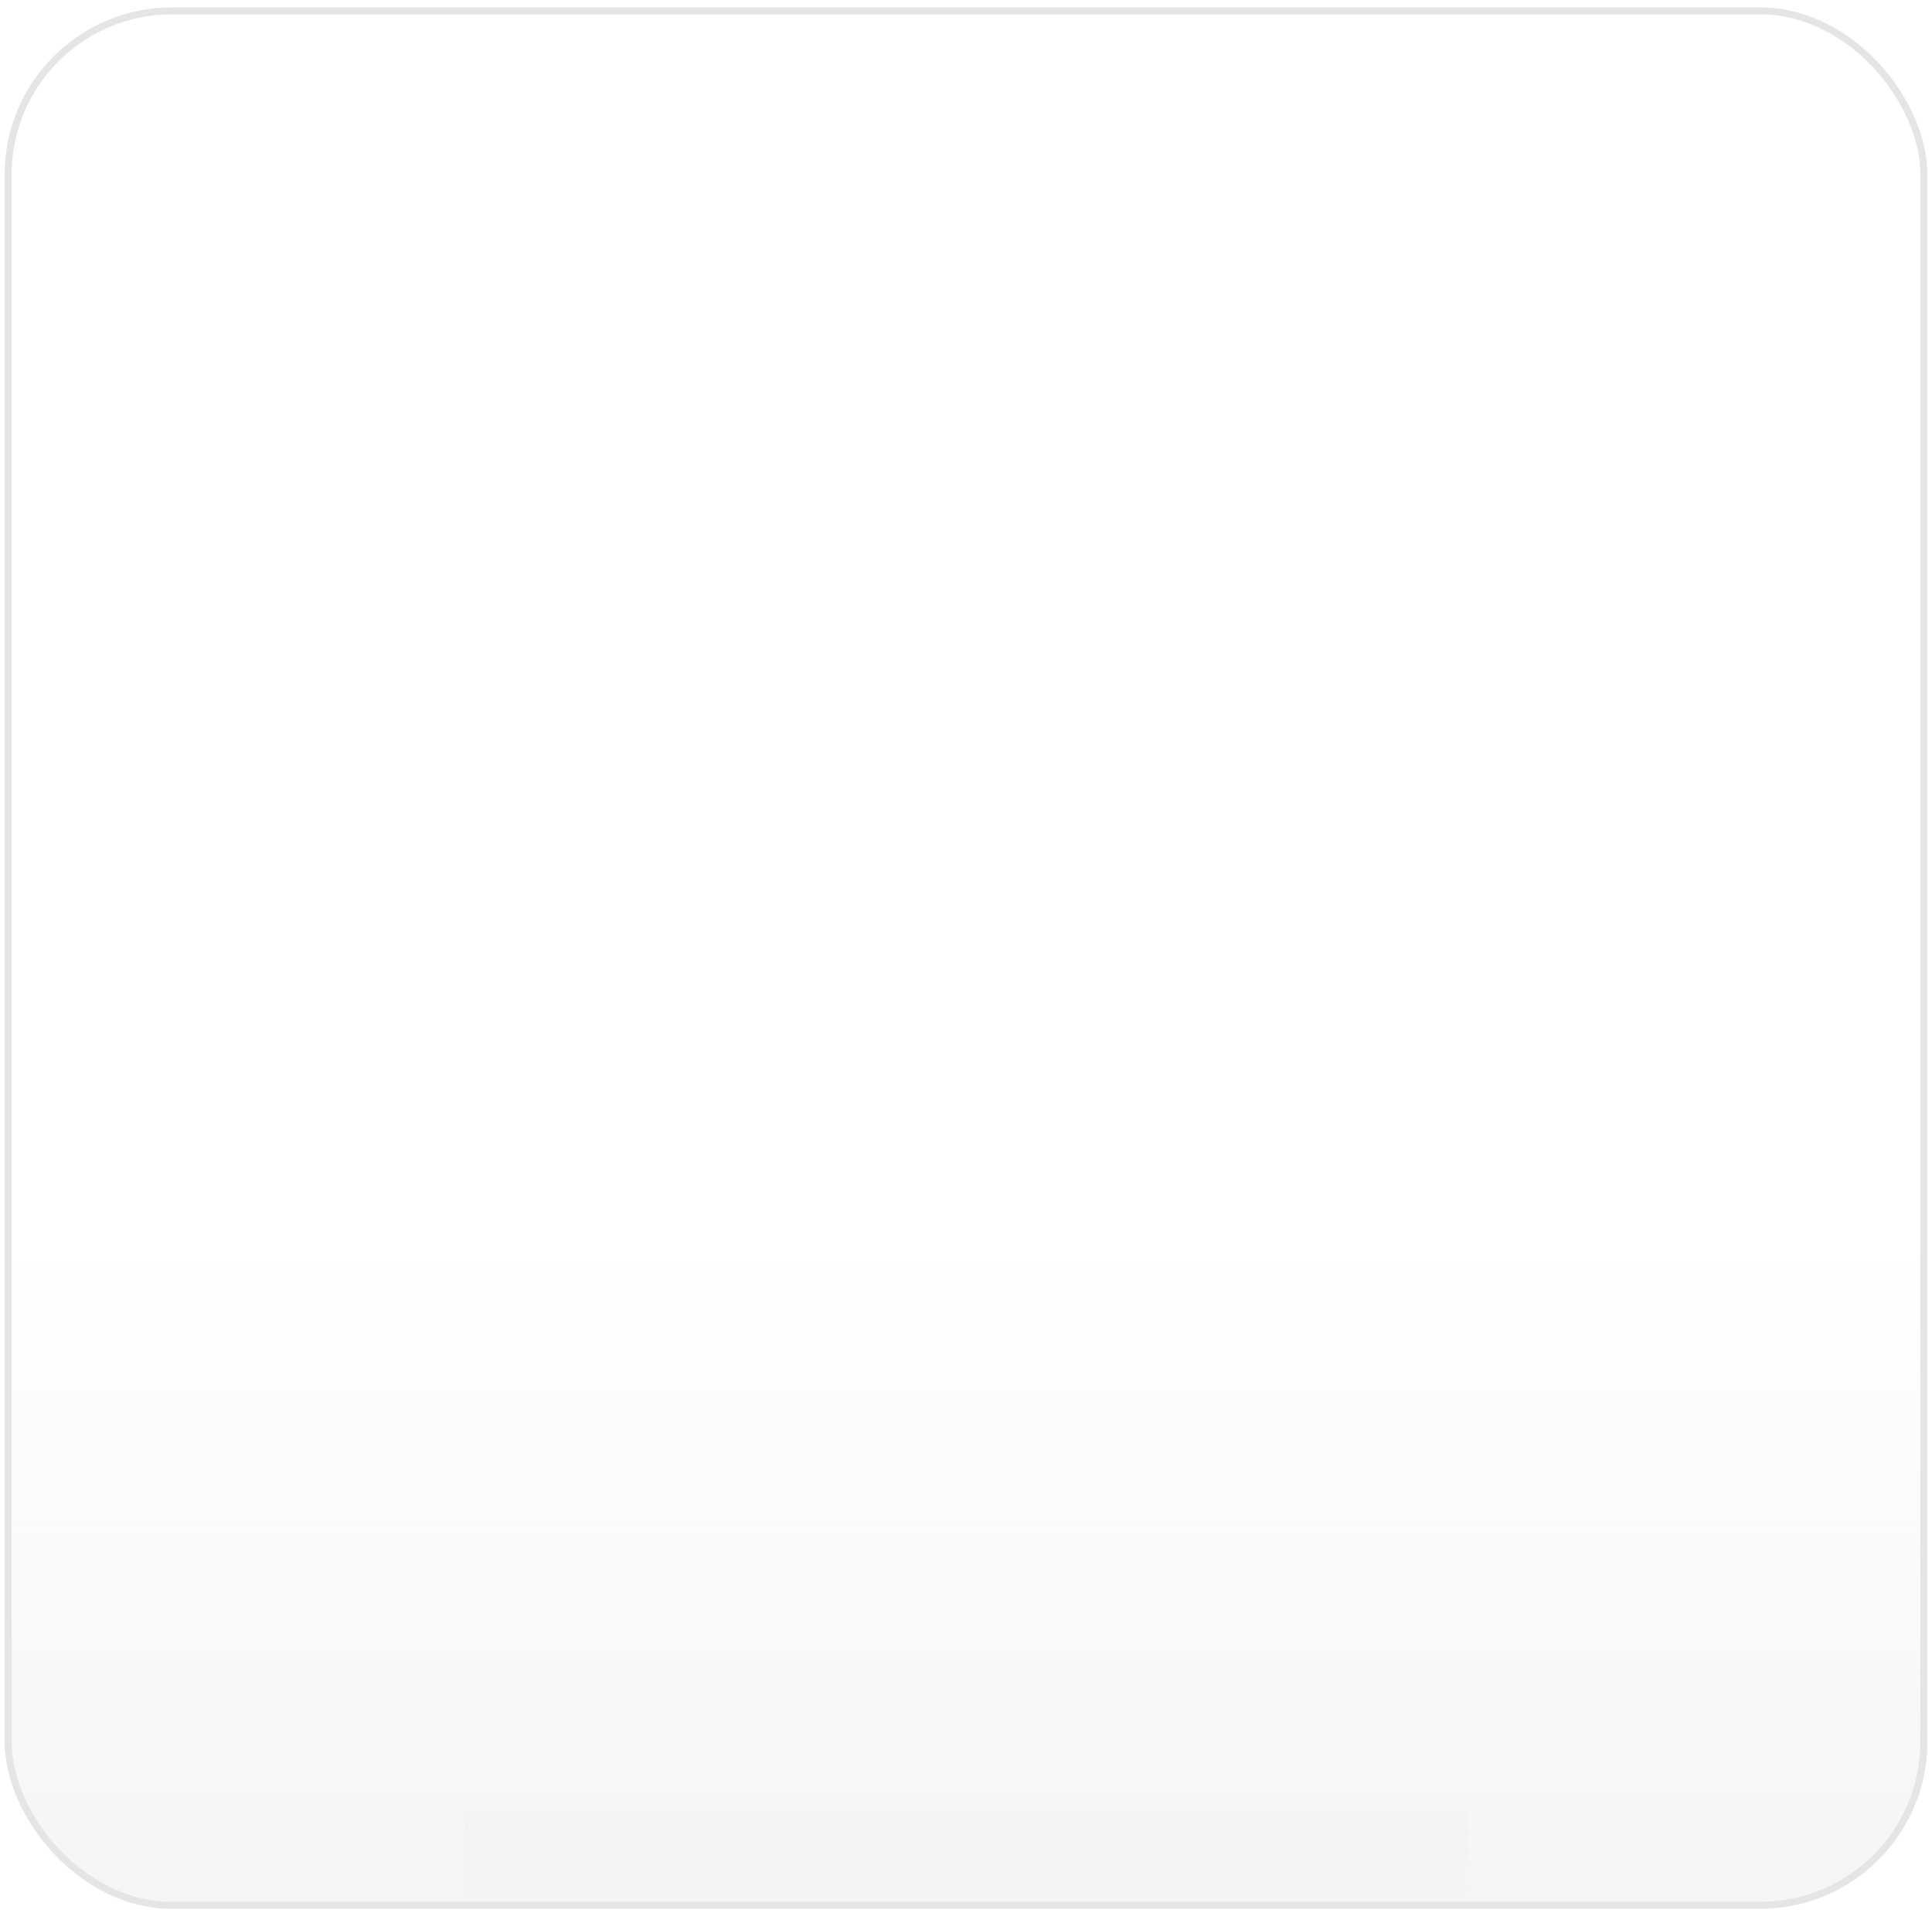 <svg width="208" height="206" viewBox="0 0 208 206" fill="none" xmlns="http://www.w3.org/2000/svg">
<g clip-path="url(#clip0_14_949)">
<rect x="0.5" y="0.799" width="207" height="204.75" rx="18" fill="white"/>
<g filter="url(#filter0_dddd_14_949)">
<g clip-path="url(#clip1_14_949)">
<rect x="40.25" y="21.799" width="127.5" height="209.25" rx="9.75" fill="white"/>
<rect x="50" y="90.049" width="108" height="72.75" rx="7.5" fill="black"/>
<g filter="url(#filter1_dddd_14_949)">
<rect x="86" y="108.799" width="36" height="36" rx="18" fill="url(#paint0_linear_14_949)"/>
<g clip-path="url(#clip2_14_949)">
<g filter="url(#filter2_i_14_949)">
<path d="M99.06 133.909L112.686 126.799L99.06 119.69V133.909Z" fill="white"/>
</g>
</g>
</g>
<rect x="50" y="170.299" width="108" height="72.75" rx="7.5" fill="#E9E9E9"/>
<rect x="50" y="9.799" width="108" height="72.75" rx="7.5" fill="#E9E9E9"/>
</g>
</g>
<rect x="0.5" y="134.299" width="208.5" height="71.25" fill="url(#paint1_linear_14_949)"/>
</g>
<rect x="0.875" y="1.174" width="206.25" height="204" rx="17.625" stroke="#E5E5E5" stroke-width="0.75"/>
<defs>
<filter id="filter0_dddd_14_949" x="3.5" y="15.049" width="201" height="345" filterUnits="userSpaceOnUse" color-interpolation-filters="sRGB">
<feFlood flood-opacity="0" result="BackgroundImageFix"/>
<feColorMatrix in="SourceAlpha" type="matrix" values="0 0 0 0 0 0 0 0 0 0 0 0 0 0 0 0 0 0 127 0" result="hardAlpha"/>
<feOffset dy="6"/>
<feGaussianBlur stdDeviation="6.375"/>
<feColorMatrix type="matrix" values="0 0 0 0 0 0 0 0 0 0 0 0 0 0 0 0 0 0 0.1 0"/>
<feBlend mode="normal" in2="BackgroundImageFix" result="effect1_dropShadow_14_949"/>
<feColorMatrix in="SourceAlpha" type="matrix" values="0 0 0 0 0 0 0 0 0 0 0 0 0 0 0 0 0 0 127 0" result="hardAlpha"/>
<feOffset dy="23.25"/>
<feGaussianBlur stdDeviation="11.625"/>
<feColorMatrix type="matrix" values="0 0 0 0 0 0 0 0 0 0 0 0 0 0 0 0 0 0 0.09 0"/>
<feBlend mode="normal" in2="effect1_dropShadow_14_949" result="effect2_dropShadow_14_949"/>
<feColorMatrix in="SourceAlpha" type="matrix" values="0 0 0 0 0 0 0 0 0 0 0 0 0 0 0 0 0 0 127 0" result="hardAlpha"/>
<feOffset dy="51.75"/>
<feGaussianBlur stdDeviation="15.375"/>
<feColorMatrix type="matrix" values="0 0 0 0 0 0 0 0 0 0 0 0 0 0 0 0 0 0 0.05 0"/>
<feBlend mode="normal" in2="effect2_dropShadow_14_949" result="effect3_dropShadow_14_949"/>
<feColorMatrix in="SourceAlpha" type="matrix" values="0 0 0 0 0 0 0 0 0 0 0 0 0 0 0 0 0 0 127 0" result="hardAlpha"/>
<feOffset dy="92.25"/>
<feGaussianBlur stdDeviation="18.375"/>
<feColorMatrix type="matrix" values="0 0 0 0 0 0 0 0 0 0 0 0 0 0 0 0 0 0 0.01 0"/>
<feBlend mode="normal" in2="effect3_dropShadow_14_949" result="effect4_dropShadow_14_949"/>
<feBlend mode="normal" in="SourceGraphic" in2="effect4_dropShadow_14_949" result="shape"/>
</filter>
<filter id="filter1_dddd_14_949" x="82.087" y="108.408" width="43.826" height="50.087" filterUnits="userSpaceOnUse" color-interpolation-filters="sRGB">
<feFlood flood-opacity="0" result="BackgroundImageFix"/>
<feColorMatrix in="SourceAlpha" type="matrix" values="0 0 0 0 0 0 0 0 0 0 0 0 0 0 0 0 0 0 127 0" result="hardAlpha"/>
<feOffset dy="0.783"/>
<feGaussianBlur stdDeviation="0.587"/>
<feColorMatrix type="matrix" values="0 0 0 0 1 0 0 0 0 1 0 0 0 0 1 0 0 0 0.19 0"/>
<feBlend mode="normal" in2="BackgroundImageFix" result="effect1_dropShadow_14_949"/>
<feColorMatrix in="SourceAlpha" type="matrix" values="0 0 0 0 0 0 0 0 0 0 0 0 0 0 0 0 0 0 127 0" result="hardAlpha"/>
<feOffset dy="2.348"/>
<feGaussianBlur stdDeviation="1.174"/>
<feColorMatrix type="matrix" values="0 0 0 0 1 0 0 0 0 1 0 0 0 0 1 0 0 0 0.17 0"/>
<feBlend mode="normal" in2="effect1_dropShadow_14_949" result="effect2_dropShadow_14_949"/>
<feColorMatrix in="SourceAlpha" type="matrix" values="0 0 0 0 0 0 0 0 0 0 0 0 0 0 0 0 0 0 127 0" result="hardAlpha"/>
<feOffset dy="5.478"/>
<feGaussianBlur stdDeviation="1.761"/>
<feColorMatrix type="matrix" values="0 0 0 0 1 0 0 0 0 1 0 0 0 0 1 0 0 0 0.1 0"/>
<feBlend mode="normal" in2="effect2_dropShadow_14_949" result="effect3_dropShadow_14_949"/>
<feColorMatrix in="SourceAlpha" type="matrix" values="0 0 0 0 0 0 0 0 0 0 0 0 0 0 0 0 0 0 127 0" result="hardAlpha"/>
<feOffset dy="9.783"/>
<feGaussianBlur stdDeviation="1.957"/>
<feColorMatrix type="matrix" values="0 0 0 0 1 0 0 0 0 1 0 0 0 0 1 0 0 0 0.03 0"/>
<feBlend mode="normal" in2="effect3_dropShadow_14_949" result="effect4_dropShadow_14_949"/>
<feBlend mode="normal" in="SourceGraphic" in2="effect4_dropShadow_14_949" result="shape"/>
</filter>
<filter id="filter2_i_14_949" x="99.06" y="119.69" width="13.626" height="15.393" filterUnits="userSpaceOnUse" color-interpolation-filters="sRGB">
<feFlood flood-opacity="0" result="BackgroundImageFix"/>
<feBlend mode="normal" in="SourceGraphic" in2="BackgroundImageFix" result="shape"/>
<feColorMatrix in="SourceAlpha" type="matrix" values="0 0 0 0 0 0 0 0 0 0 0 0 0 0 0 0 0 0 127 0" result="hardAlpha"/>
<feOffset dy="1.174"/>
<feGaussianBlur stdDeviation="0.783"/>
<feComposite in2="hardAlpha" operator="arithmetic" k2="-1" k3="1"/>
<feColorMatrix type="matrix" values="0 0 0 0 0 0 0 0 0 0 0 0 0 0 0 0 0 0 0.36 0"/>
<feBlend mode="normal" in2="shape" result="effect1_innerShadow_14_949"/>
</filter>
<linearGradient id="paint0_linear_14_949" x1="104" y1="108.799" x2="104" y2="144.799" gradientUnits="userSpaceOnUse">
<stop stop-color="#FBBF24"/>
<stop offset="1" stop-color="#D49900"/>
</linearGradient>
<linearGradient id="paint1_linear_14_949" x1="104.75" y1="134.299" x2="104.75" y2="205.549" gradientUnits="userSpaceOnUse">
<stop stop-color="#F5F5F5" stop-opacity="0"/>
<stop offset="1" stop-color="#F5F5F5"/>
</linearGradient>
<clipPath id="clip0_14_949">
<rect x="0.5" y="0.799" width="207" height="204.75" rx="18" fill="white"/>
</clipPath>
<clipPath id="clip1_14_949">
<rect x="40.25" y="21.799" width="127.5" height="209.25" rx="9.75" fill="white"/>
</clipPath>
<clipPath id="clip2_14_949">
<rect width="14.87" height="14.87" fill="white" transform="translate(98.13 119.364)"/>
</clipPath>
</defs>
</svg>
